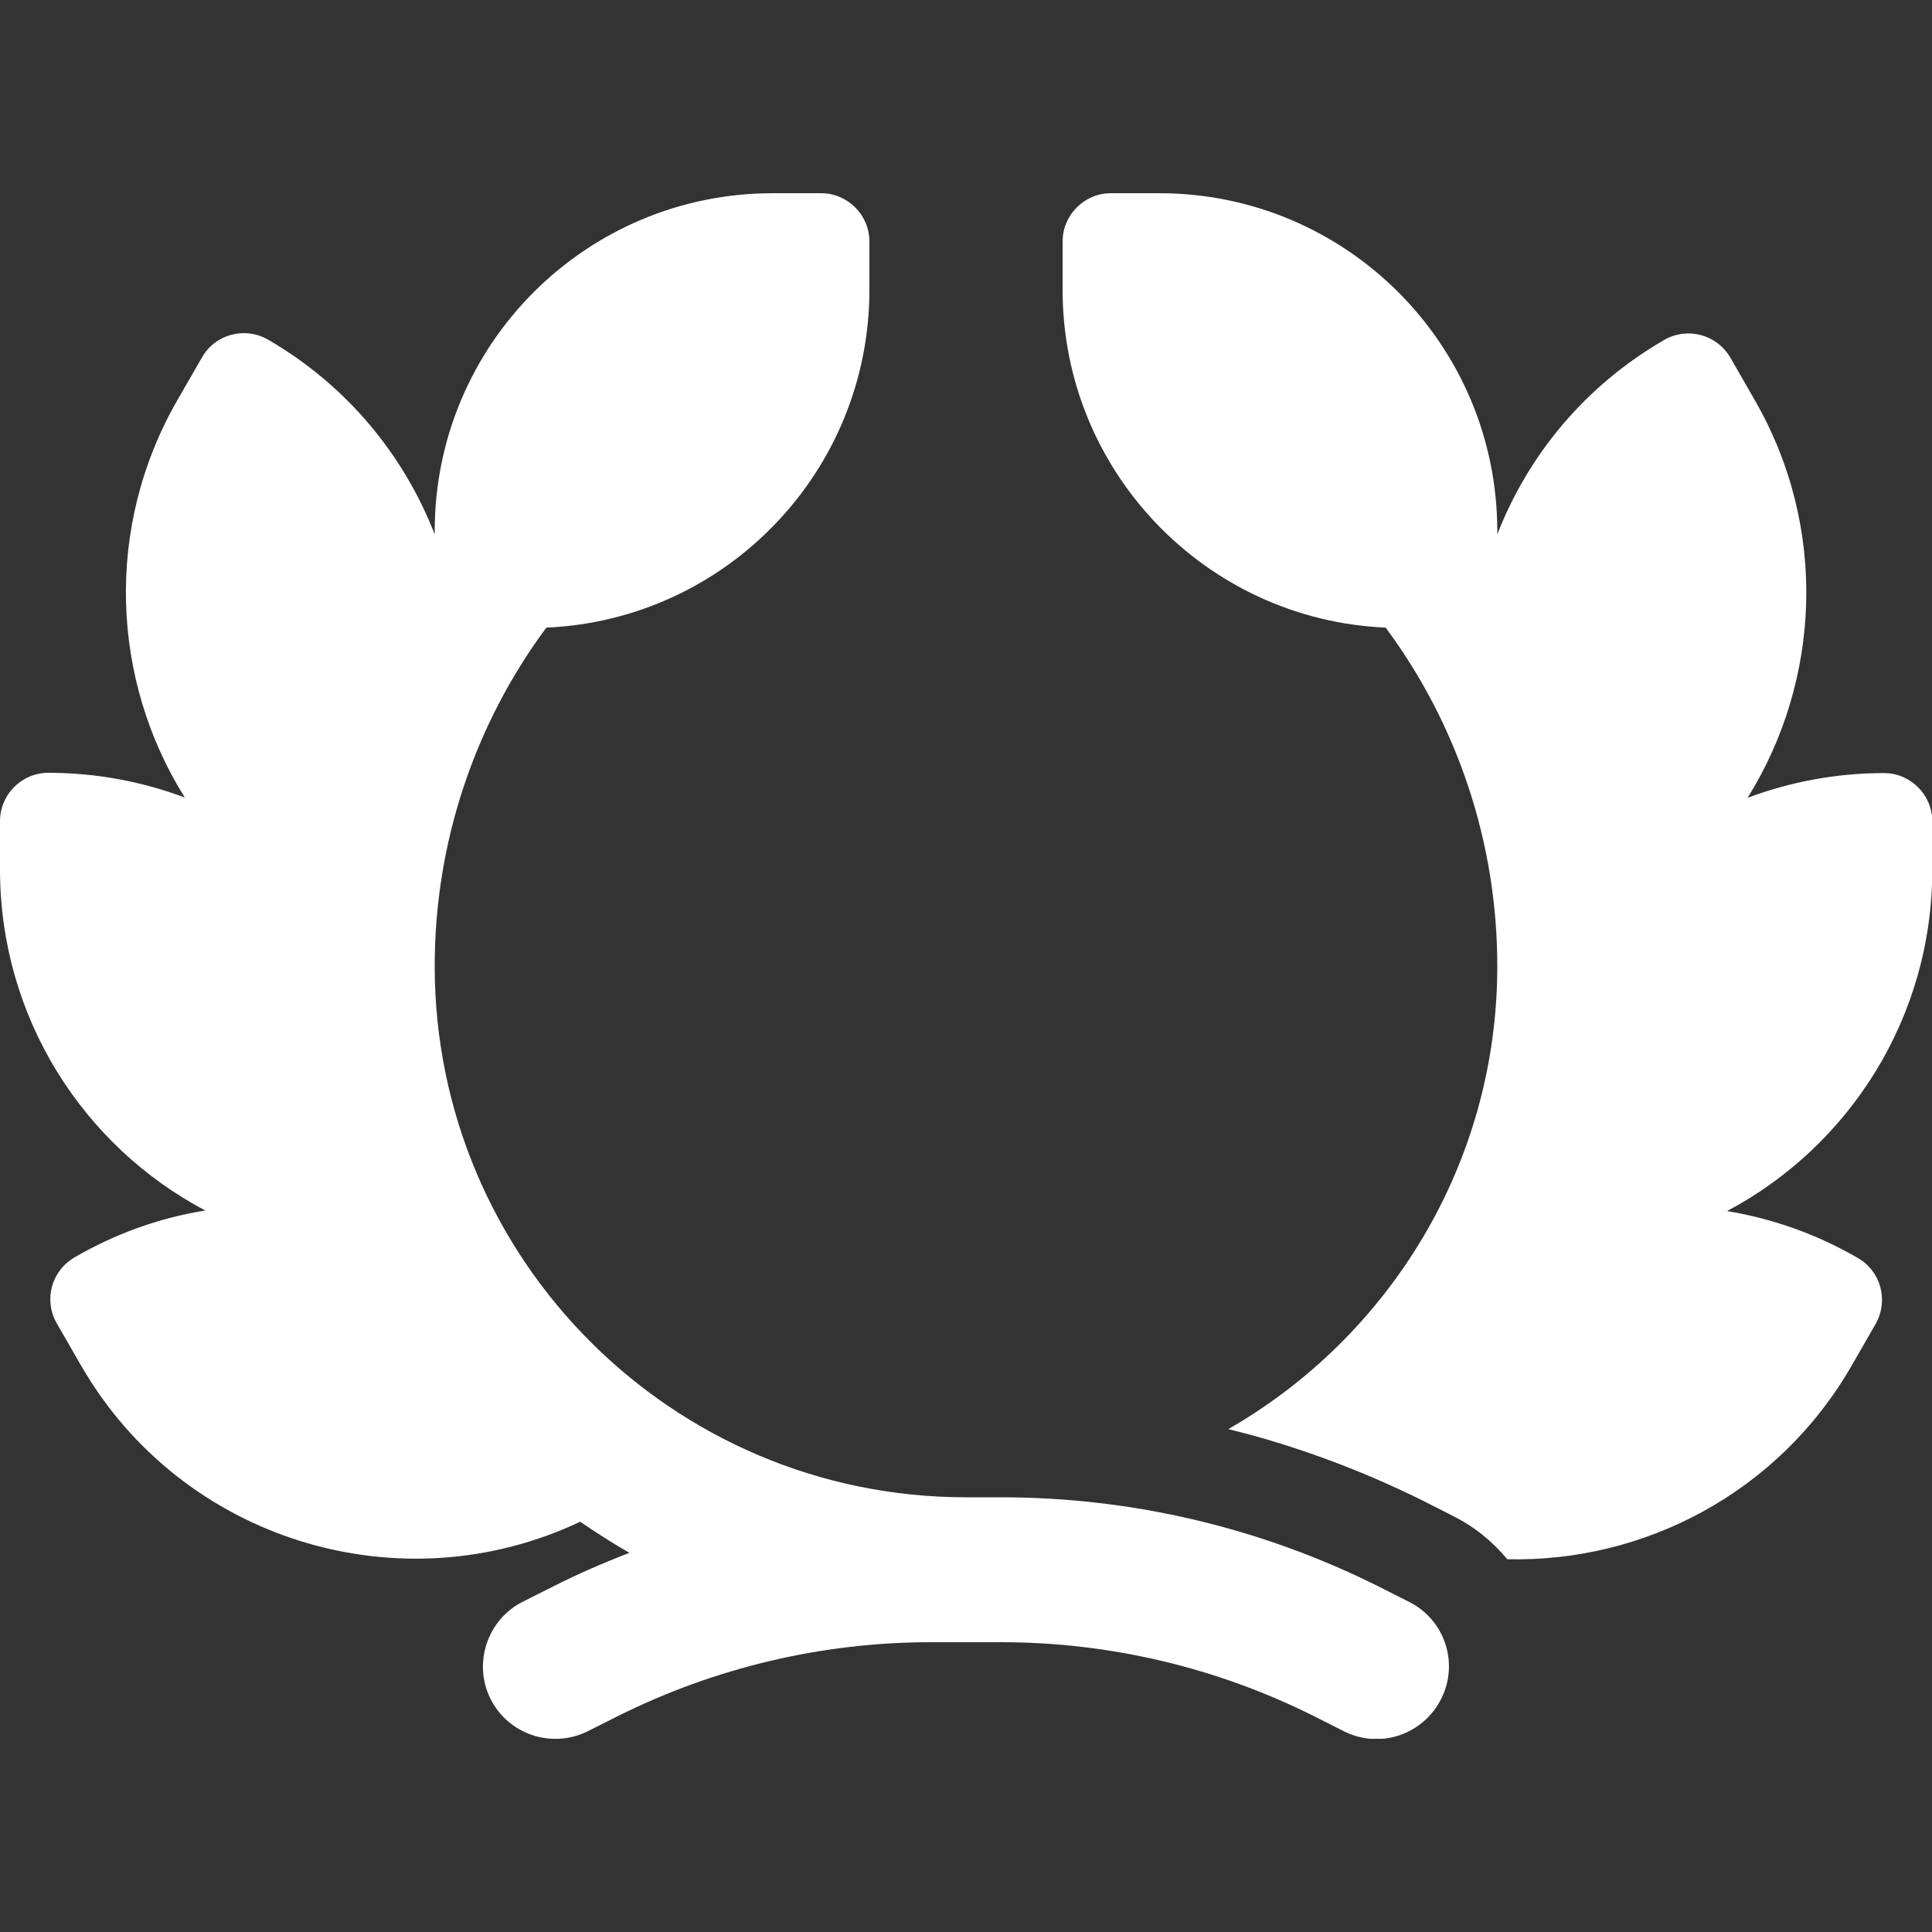 <?xml version="1.0" encoding="UTF-8"?> <svg xmlns="http://www.w3.org/2000/svg" width="20" height="20" viewBox="0 0 20 20" fill="none"><rect x="0" y="0" width="20" height="20" fill="#333333" stroke="none"/><g clip-path="url(#clip0_1838_5356)"><path d="M4.5 5.5C4.5 3.566 6.066 2 8 2H8.5C8.775 2 9 2.225 9 2.5V3C9 4.881 7.516 6.416 5.656 6.497C4.909 7.503 4.5 8.731 4.5 10C4.5 13.037 6.963 15.5 10 15.5H10.363C11.722 15.5 13.059 15.816 14.275 16.425L14.584 16.581C14.956 16.766 15.106 17.216 14.919 17.587C14.731 17.959 14.284 18.109 13.912 17.922L13.603 17.766C12.597 17.262 11.488 17 10.363 17H10H9.637C8.512 17 7.403 17.262 6.394 17.766L6.084 17.922C5.713 18.106 5.263 17.956 5.078 17.587C4.894 17.219 5.044 16.766 5.412 16.581L5.722 16.425C5.981 16.294 6.247 16.178 6.516 16.075C6.341 15.975 6.172 15.866 6.006 15.753C4.144 16.634 1.884 15.95 0.838 14.134L0.588 13.7C0.45 13.459 0.531 13.156 0.772 13.016C1.203 12.766 1.659 12.606 2.125 12.531C0.859 11.863 0 10.531 0 9V8.5C0 8.225 0.225 8 0.5 8C0.997 8 1.472 8.091 1.913 8.256C1.153 7.044 1.075 5.459 1.841 4.134L2.091 3.7C2.228 3.459 2.534 3.378 2.775 3.516C3.594 3.991 4.181 4.713 4.5 5.531V5.5ZM14.344 6.497C12.484 6.416 11 4.881 11 3V2.5C11 2.225 11.225 2 11.5 2H12C13.934 2 15.5 3.566 15.5 5.5V5.531C15.819 4.713 16.406 3.994 17.228 3.519C17.469 3.381 17.772 3.462 17.913 3.703L18.163 4.138C18.928 5.463 18.847 7.047 18.091 8.259C18.531 8.094 19.006 8.003 19.503 8.003C19.778 8.003 20.003 8.228 20.003 8.503V9.003C20.003 10.534 19.144 11.866 17.878 12.537C18.341 12.613 18.8 12.772 19.231 13.022C19.472 13.159 19.553 13.466 19.416 13.706L19.166 14.141C18.409 15.453 17.019 16.175 15.603 16.141C15.453 15.959 15.262 15.803 15.037 15.691L14.728 15.534C14.641 15.491 14.55 15.447 14.459 15.406C14.134 15.256 13.803 15.125 13.466 15.012C13.219 14.928 12.969 14.856 12.716 14.794C14.375 13.841 15.5 12.053 15.5 10C15.5 8.731 15.091 7.503 14.344 6.497Z" fill="white"></path></g><defs><clipPath id="clip0_1838_5356"><rect width="20" height="16" fill="white" transform="translate(0 2)"></rect></clipPath></defs></svg> 